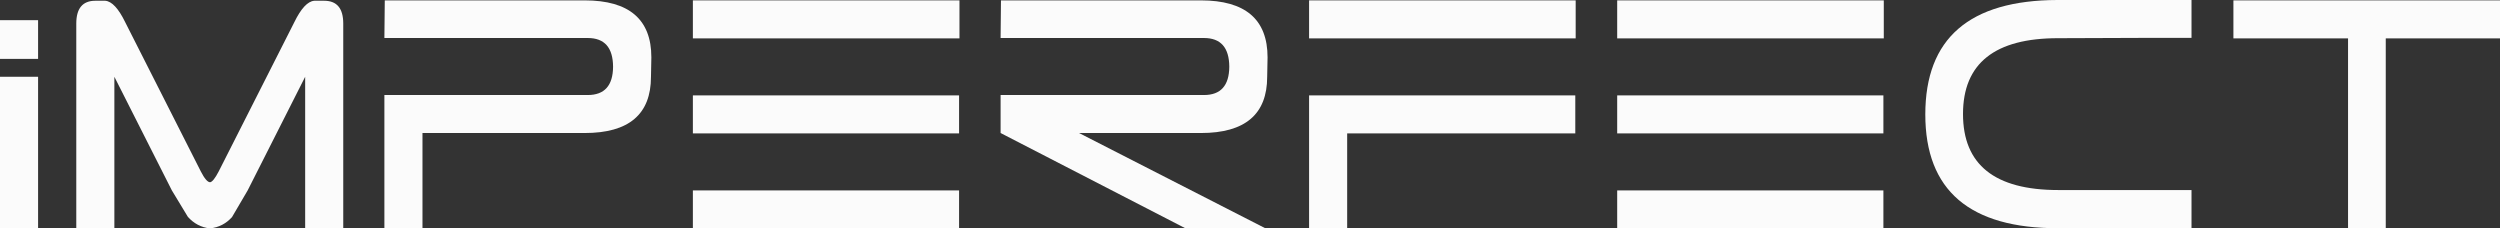 <?xml version="1.0" encoding="UTF-8"?> <svg xmlns="http://www.w3.org/2000/svg" width="197" height="18" viewBox="0 0 197 18" fill="none"><rect x="0" y="0" width="197" height="18" fill="#333333" stroke="none"/><path d="M0 17.97V6.049H3.001V17.97H0Z" fill="#FBFBFB"></path><path d="M24.767 0.06H25.547C26.547 0.06 27.048 0.659 27.048 1.857V17.97H24.047V6.05L19.515 15.005L18.285 17.102C17.825 17.621 17.244 17.92 16.544 18C15.854 17.92 15.274 17.616 14.804 17.087L13.543 15.005L9.012 6.05V17.97H6.011V1.857C6.011 0.659 6.511 0.06 7.511 0.06H8.291C8.812 0.1 9.337 0.664 9.867 1.752L15.824 13.508C16.114 14.076 16.359 14.361 16.559 14.361C16.729 14.331 16.954 14.047 17.234 13.508L23.191 1.752C23.721 0.664 24.247 0.1 24.767 0.06Z" fill="#FBFBFB"></path><path d="M46.315 2.995H30.29L30.32 0.03H46.075C49.576 0.03 51.327 1.527 51.327 4.522L51.297 6.05C51.297 9.005 49.556 10.482 46.075 10.482H33.291V17.97H30.29V7.488H46.315C47.635 7.488 48.3 6.744 48.31 5.256C48.3 3.749 47.635 2.995 46.315 2.995Z" fill="#FBFBFB"></path><path d="M75.575 10.512H54.599V7.517H75.575V10.512ZM75.606 3.025H54.599V0.03H75.606V3.025ZM75.575 15.005V18H54.599V15.005H75.575Z" fill="#FBFBFB"></path><path d="M94.873 2.995H78.847L78.877 0.03H94.633C98.134 0.03 99.884 1.527 99.884 4.522L99.854 6.05C99.854 9.005 98.114 10.482 94.633 10.482H85.029L99.674 17.97H93.372L78.847 10.482V7.488H94.873C96.193 7.488 96.858 6.744 96.868 5.256C96.858 3.749 96.193 2.995 94.873 2.995Z" fill="#FBFBFB"></path><path d="M124.163 3.025H103.156V0.03H124.163V3.025ZM124.133 10.512H106.157V17.97H103.156V7.517H124.133V10.512Z" fill="#FBFBFB"></path><path d="M148.412 10.512H127.435V7.517H148.412V10.512ZM148.442 3.025H127.435V0.03H148.442V3.025ZM148.412 15.005V18H127.435V15.005H148.412Z" fill="#FBFBFB"></path><path d="M169.691 2.982L162.203 3.01C157.191 3 154.685 4.992 154.685 8.985C154.685 12.978 157.186 14.975 162.188 14.975H172.691V17.97L162.203 17.985C155.21 17.995 151.714 15.005 151.714 9.015C151.714 3.025 155.185 0.02 162.128 0H172.691V2.982H169.705H169.691Z" fill="#FBFBFB"></path><path d="M175.993 0.03H197V3.025H187.997V17.97H185.026V3.025H175.993V0.03Z" fill="#FBFBFB"></path><path d="M0 4.64V1.59H3.001V4.64H0Z" fill="#FBFBFB"></path></svg> 